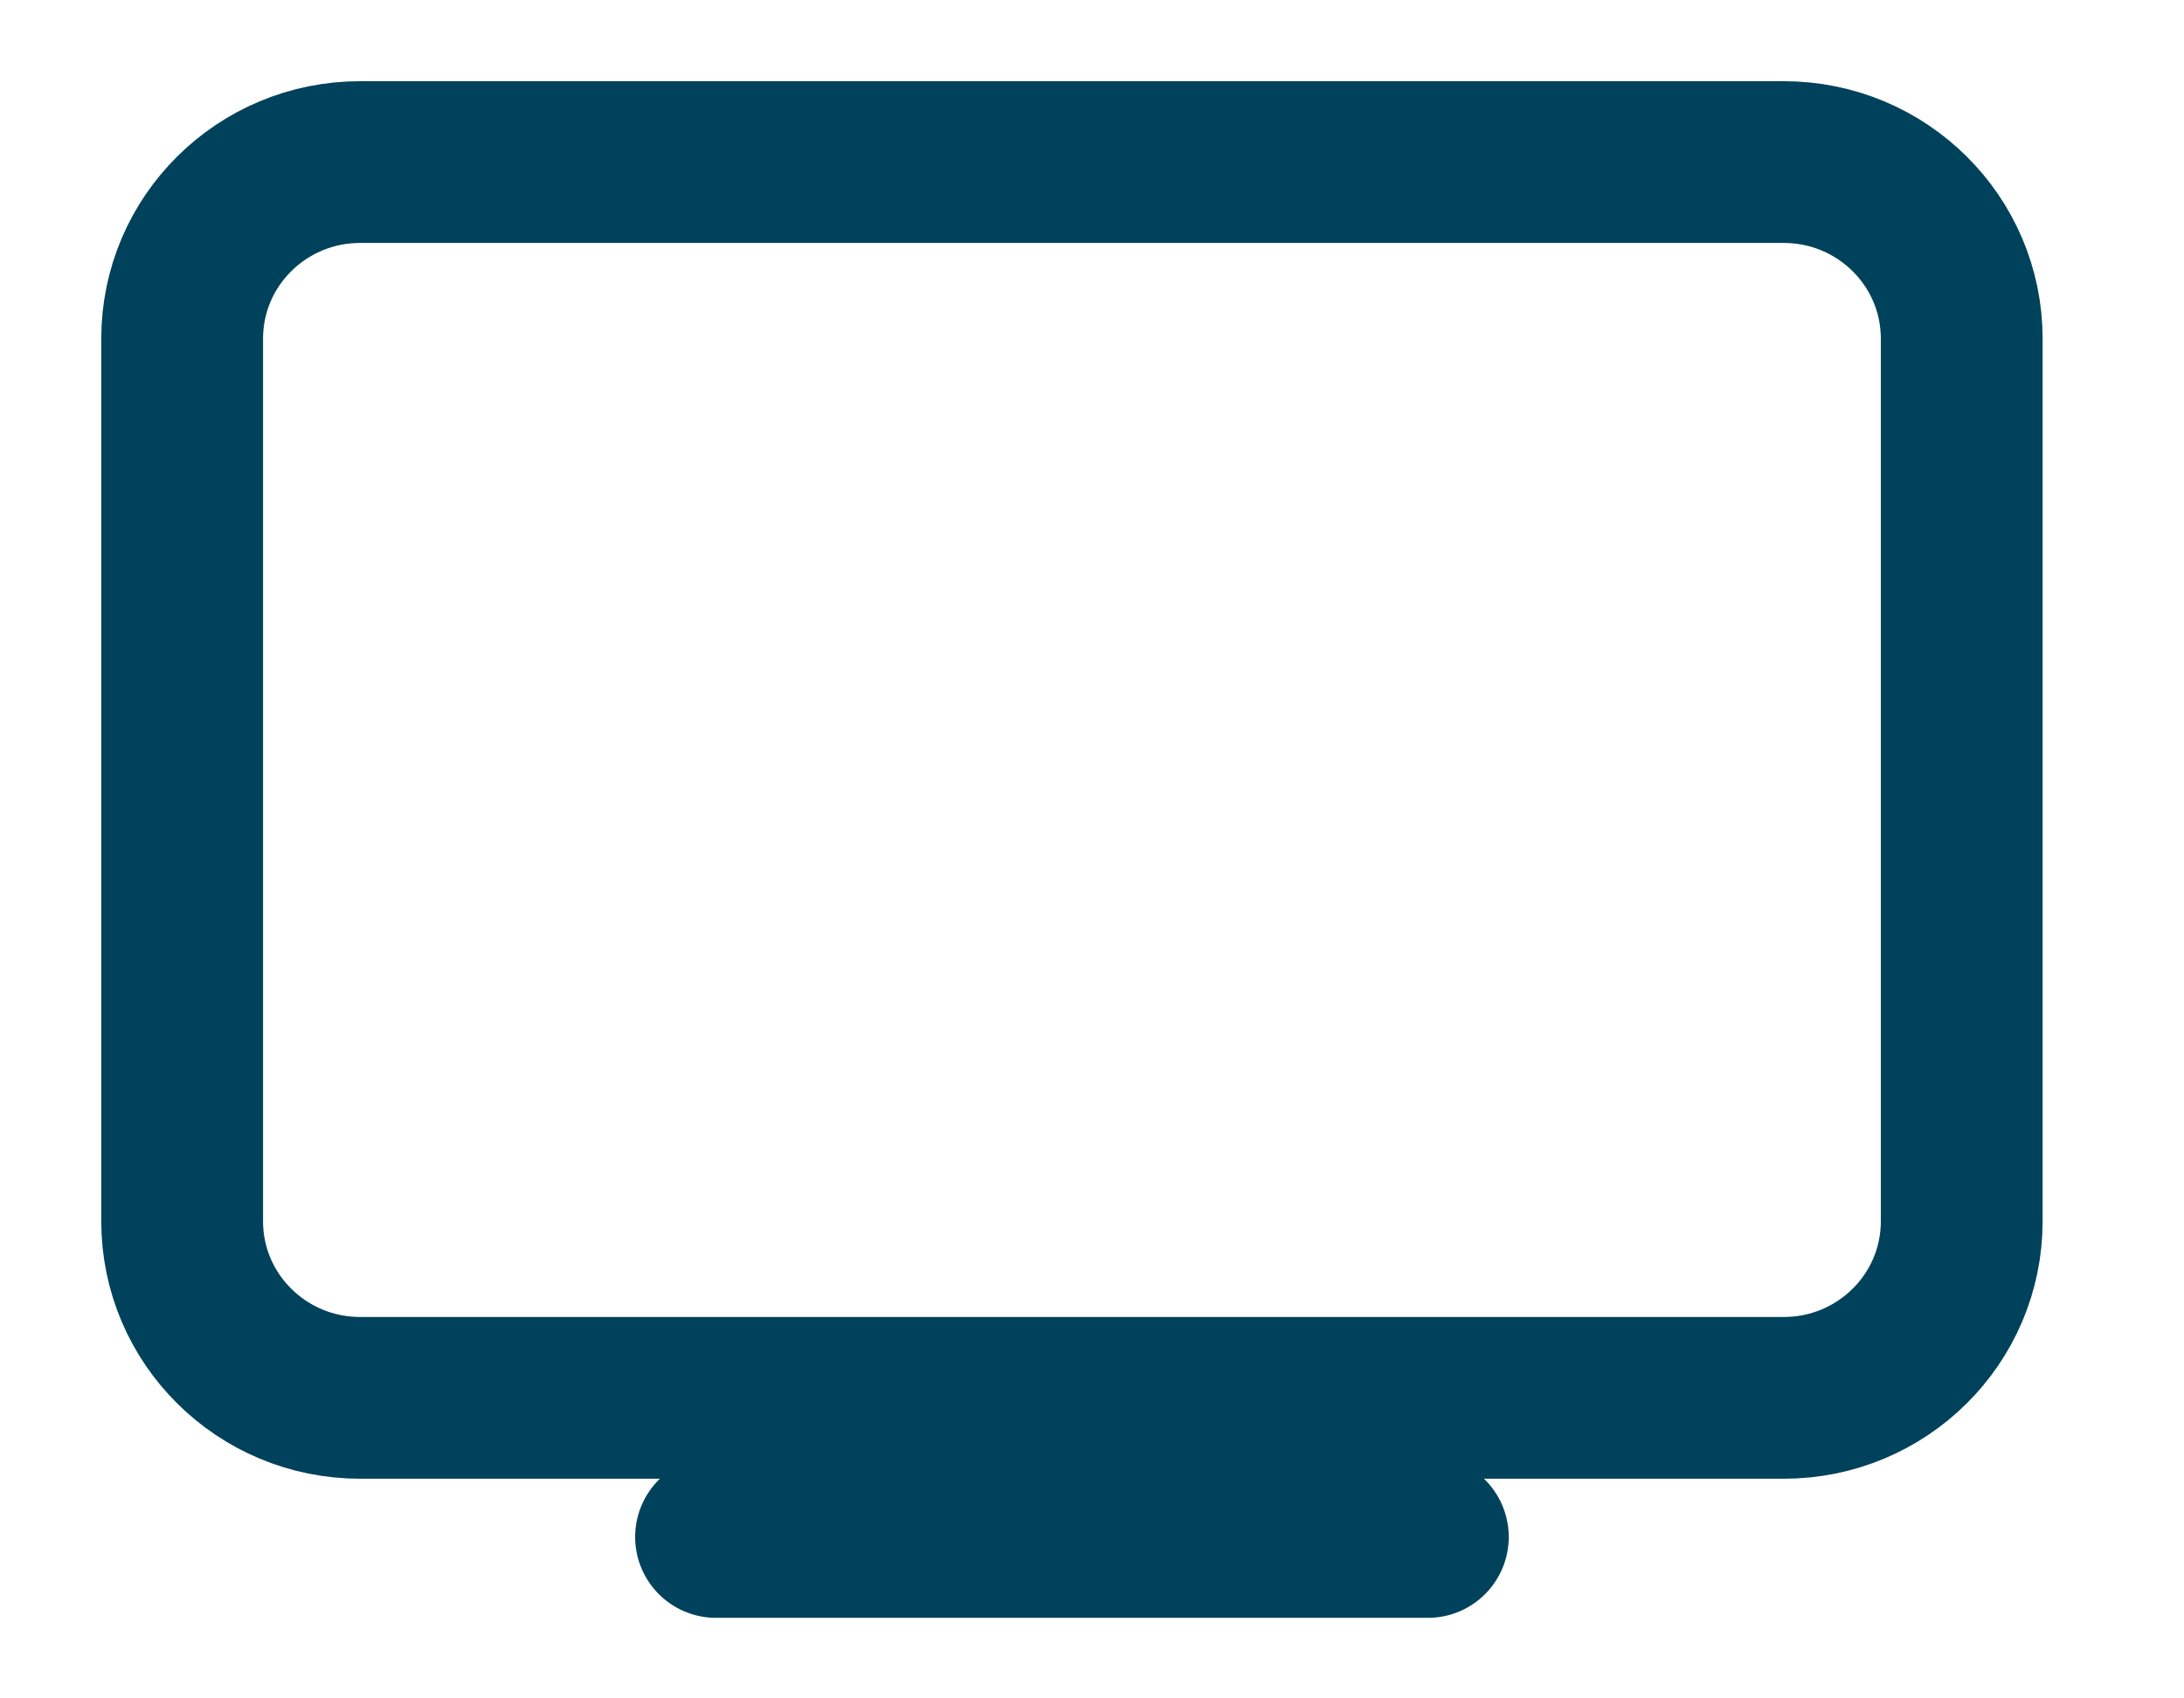 <svg width="27" height="21" viewBox="0 0 27 21" fill="none" xmlns="http://www.w3.org/2000/svg">
<path d="M22.052 2.004H4.452C3.237 2.004 2.252 2.981 2.252 4.187V15.101C2.252 16.307 3.237 17.284 4.452 17.284H22.052C23.267 17.284 24.252 16.307 24.252 15.101V4.187C24.252 2.981 23.267 2.004 22.052 2.004Z" stroke="#00425C" stroke-width="2" stroke-linecap="round" stroke-linejoin="round"></path>
<path d="M8.852 19.004H17.652" stroke="#00425C" stroke-width="2" stroke-linecap="round" stroke-linejoin="round"></path>
</svg>
